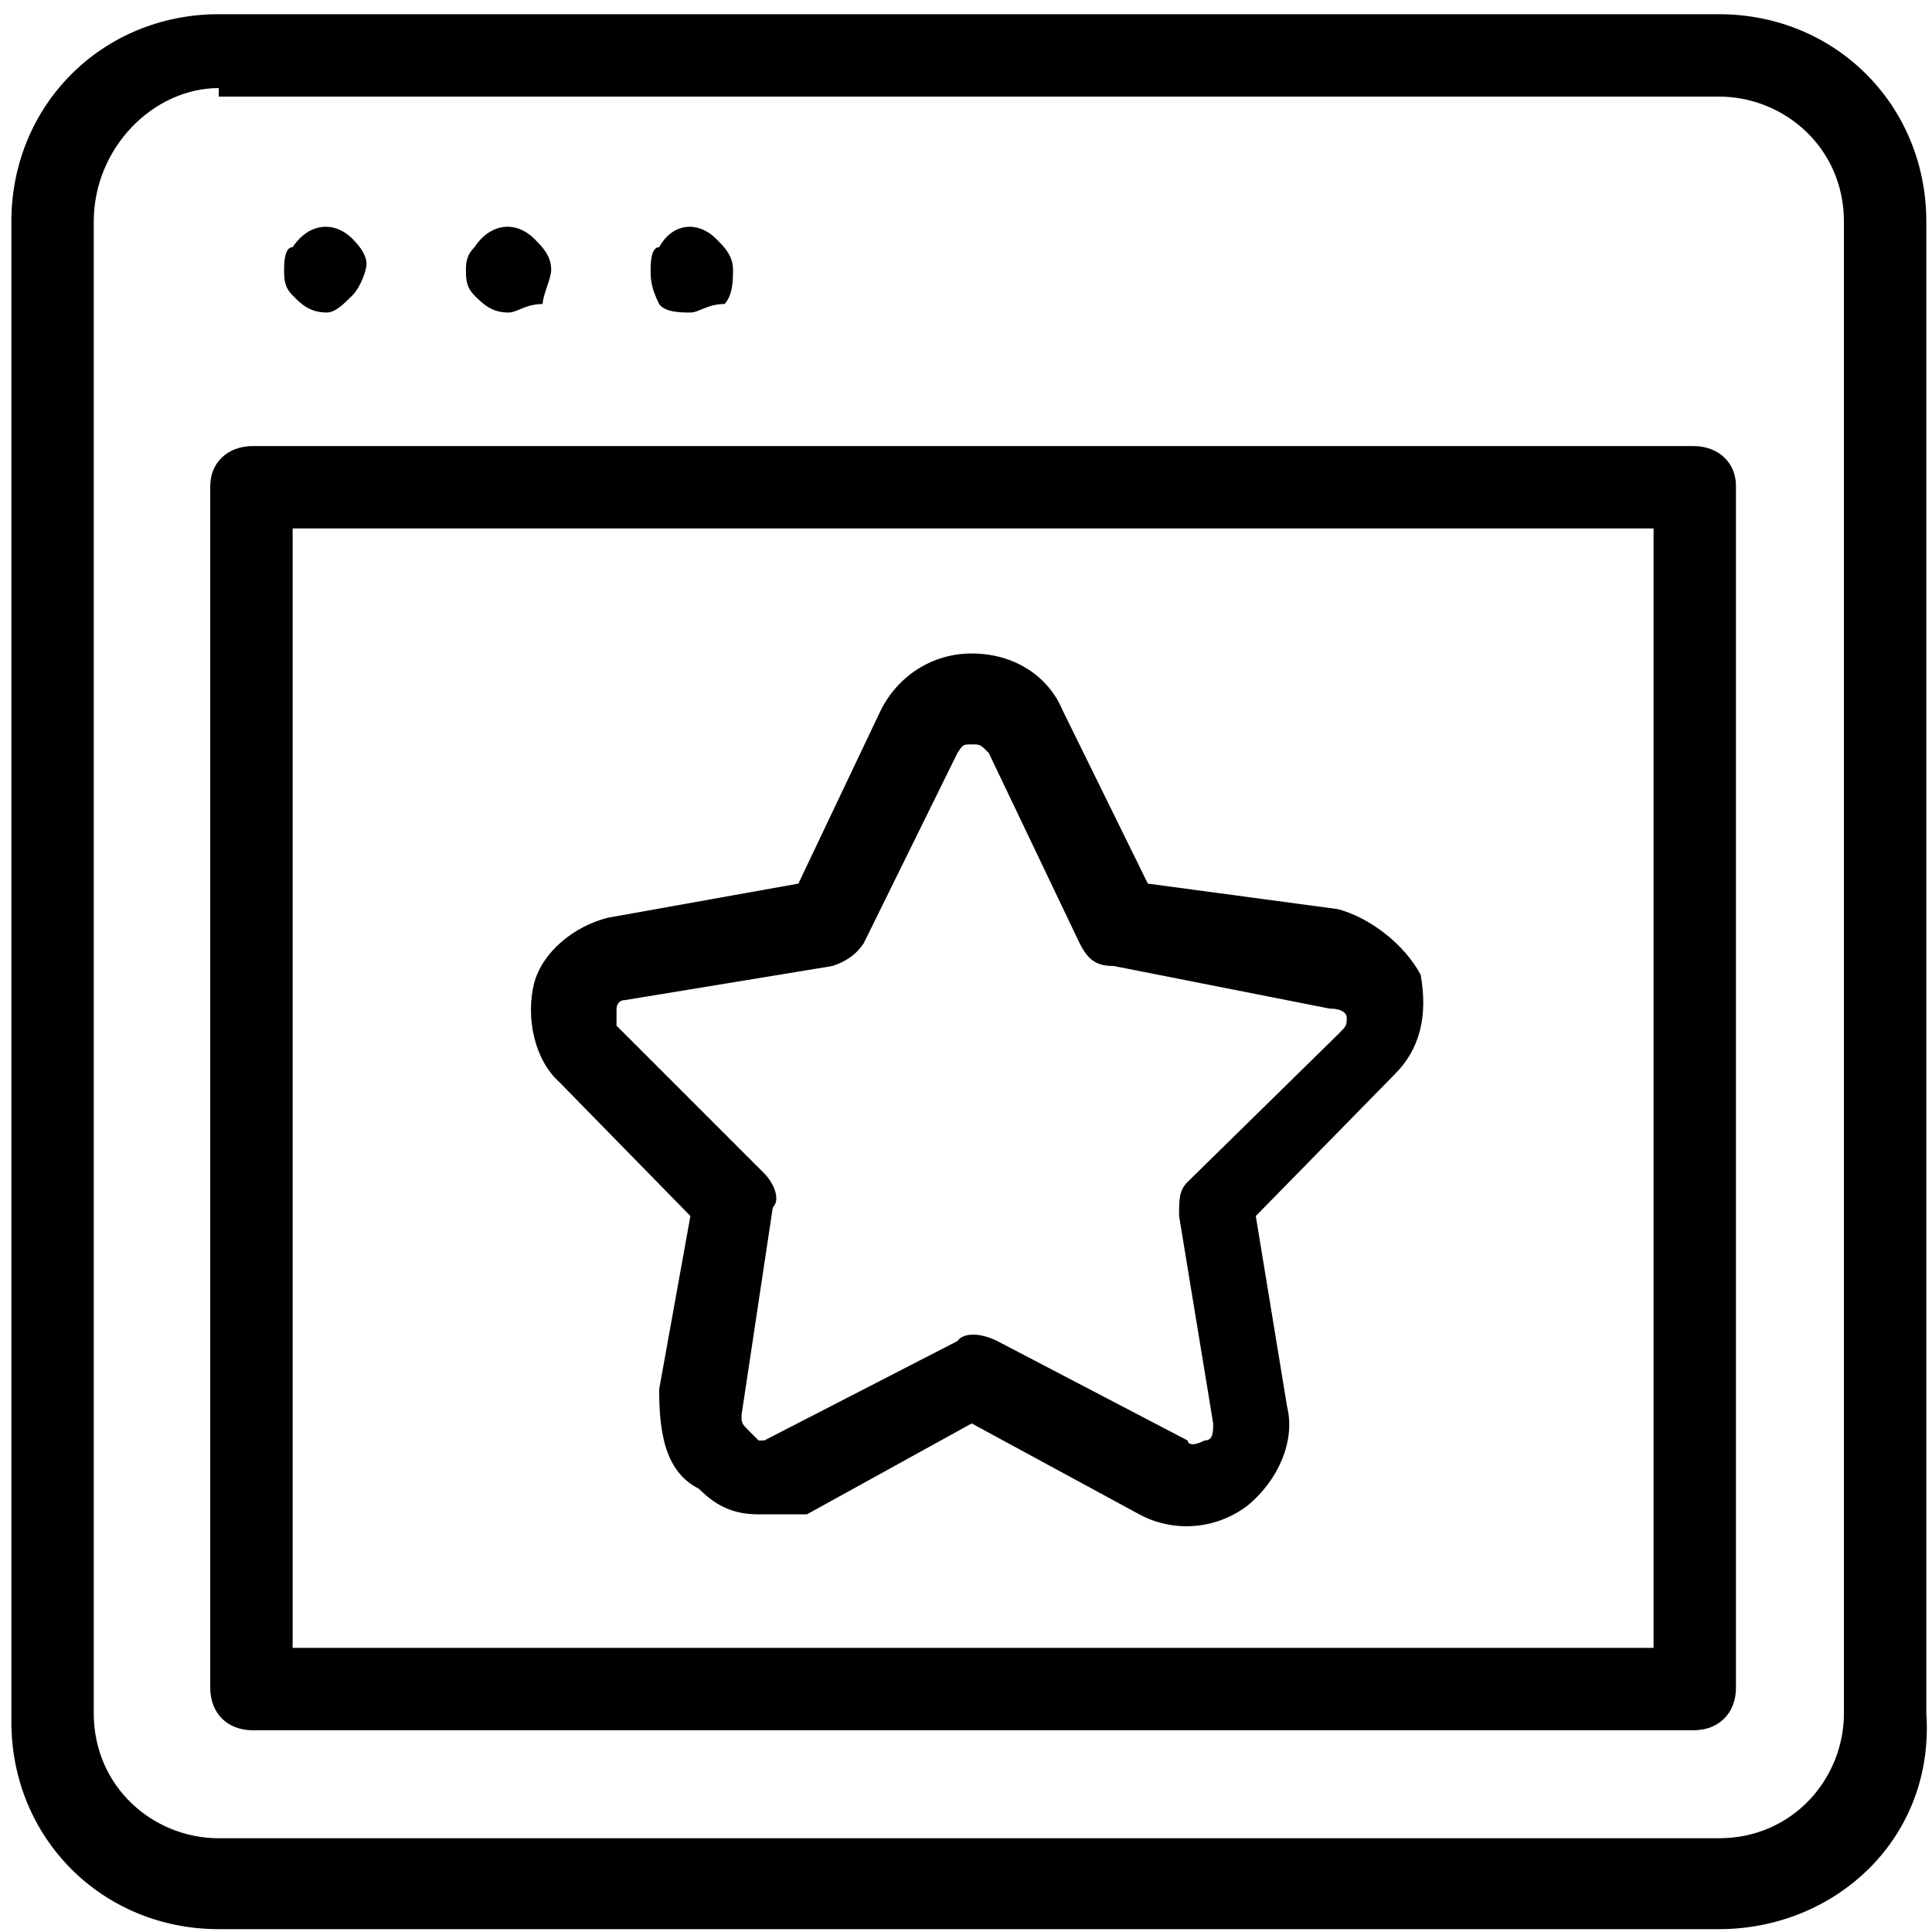 <svg version="1.2" xmlns="http://www.w3.org/2000/svg" viewBox="0 0 68 68" width="68" height="68"><style></style><filter id="f0"><feFlood flood-color="#ed0d0d" flood-opacity="1" /><feBlend mode="normal" in2="SourceGraphic"/><feComposite in2="SourceAlpha" operator="in" /></filter><g filter="url(#f0)"><path  d="m60.5 67.9h-52.8c-4.1 0-7.3-3.2-7.3-7.3v-52.8c0-4.1 3.2-7.3 7.3-7.3h52.8c4.1 0 7.3 3.2 7.3 7.3v52.5c0.3 4.4-3.2 7.6-7.3 7.6zm-52.8-64.8c-2.3 0-4.4 2.1-4.4 4.7v52.5c0 2.6 2.1 4.4 4.4 4.4h52.8c2.6 0 4.4-2.1 4.4-4.4v-52.5c0-2.6-2.1-4.4-4.4-4.4h-52.8z"/><path  d="m11.5 11c-0.6 0-0.9-0.3-1.2-0.6-0.3-0.3-0.3-0.6-0.3-0.9 0-0.2 0-0.8 0.3-0.8 0.6-0.9 1.5-0.9 2.1-0.3 0.3 0.3 0.5 0.6 0.5 0.9 0 0.2-0.2 0.8-0.5 1.1-0.3 0.3-0.6 0.6-0.9 0.6z"/><path  d="m17.9 11c-0.6 0-0.9-0.3-1.2-0.6-0.3-0.3-0.3-0.6-0.3-0.9 0-0.2 0-0.5 0.3-0.8 0.6-0.9 1.5-0.9 2.1-0.3 0.3 0.3 0.6 0.6 0.6 1.1 0 0.3-0.3 0.9-0.3 1.2-0.6 0-0.9 0.3-1.2 0.3z"/><path  d="m24.3 11c-0.3 0-0.9 0-1.1-0.3-0.3-0.6-0.3-0.9-0.3-1.2 0-0.2 0-0.8 0.3-0.8 0.5-0.9 1.4-0.9 2-0.3 0.3 0.3 0.6 0.6 0.6 1.1 0 0.3 0 0.9-0.3 1.2-0.6 0-0.9 0.3-1.2 0.3z"/><path  d="m59.6 60.9h-50.7c-0.9 0-1.5-0.6-1.5-1.5v-42.3c0-0.8 0.6-1.4 1.5-1.4h50.7c0.9 0 1.5 0.6 1.5 1.4v42.3c0 0.9-0.6 1.5-1.5 1.5zm-49.3-2.9h47.9v-39.4h-47.9z"/><path  d="m26.7 53.3c-0.9 0-1.5-0.3-2.1-0.9-1.2-0.6-1.4-2-1.4-3.5l1.1-6.1-4.6-4.7c-0.9-0.8-1.2-2.3-0.9-3.5 0.3-1.1 1.4-2 2.6-2.3l6.7-1.2 2.9-6.1c0.6-1.2 1.8-2 3.2-2 1.5 0 2.7 0.8 3.2 2l3 6.1 6.7 0.9c1.1 0.3 2.3 1.2 2.9 2.3q0.4 2.2-0.9 3.5l-4.9 5 1.1 6.7c0.3 1.2-0.3 2.6-1.4 3.5-1.2 0.9-2.7 0.9-3.8 0.3l-5.9-3.2-5.8 3.2q-0.9 0-1.7 0zm7.5-27.1c-0.3 0-0.3 0-0.5 0.3l-3.3 6.7c-0.2 0.3-0.5 0.6-1.1 0.8l-7.3 1.2c-0.3 0-0.3 0.3-0.3 0.3v0.6l5.2 5.2c0.3 0.3 0.6 0.9 0.3 1.2l-1.1 7.3c0 0.3 0 0.3 0.3 0.6l0.3 0.3h0.2l6.8-3.5c0.2-0.3 0.8-0.3 1.4 0l6.7 3.5c0 0 0 0.3 0.6 0 0.3 0 0.3-0.3 0.3-0.6l-1.2-7.3c0-0.6 0-0.9 0.3-1.2l5.3-5.2c0.3-0.3 0.3-0.3 0.3-0.6 0 0 0-0.3-0.6-0.3l-7.6-1.5c-0.6 0-0.9-0.2-1.2-0.8l-3.2-6.7c-0.3-0.3-0.3-0.3-0.6-0.3z"/></g></svg>